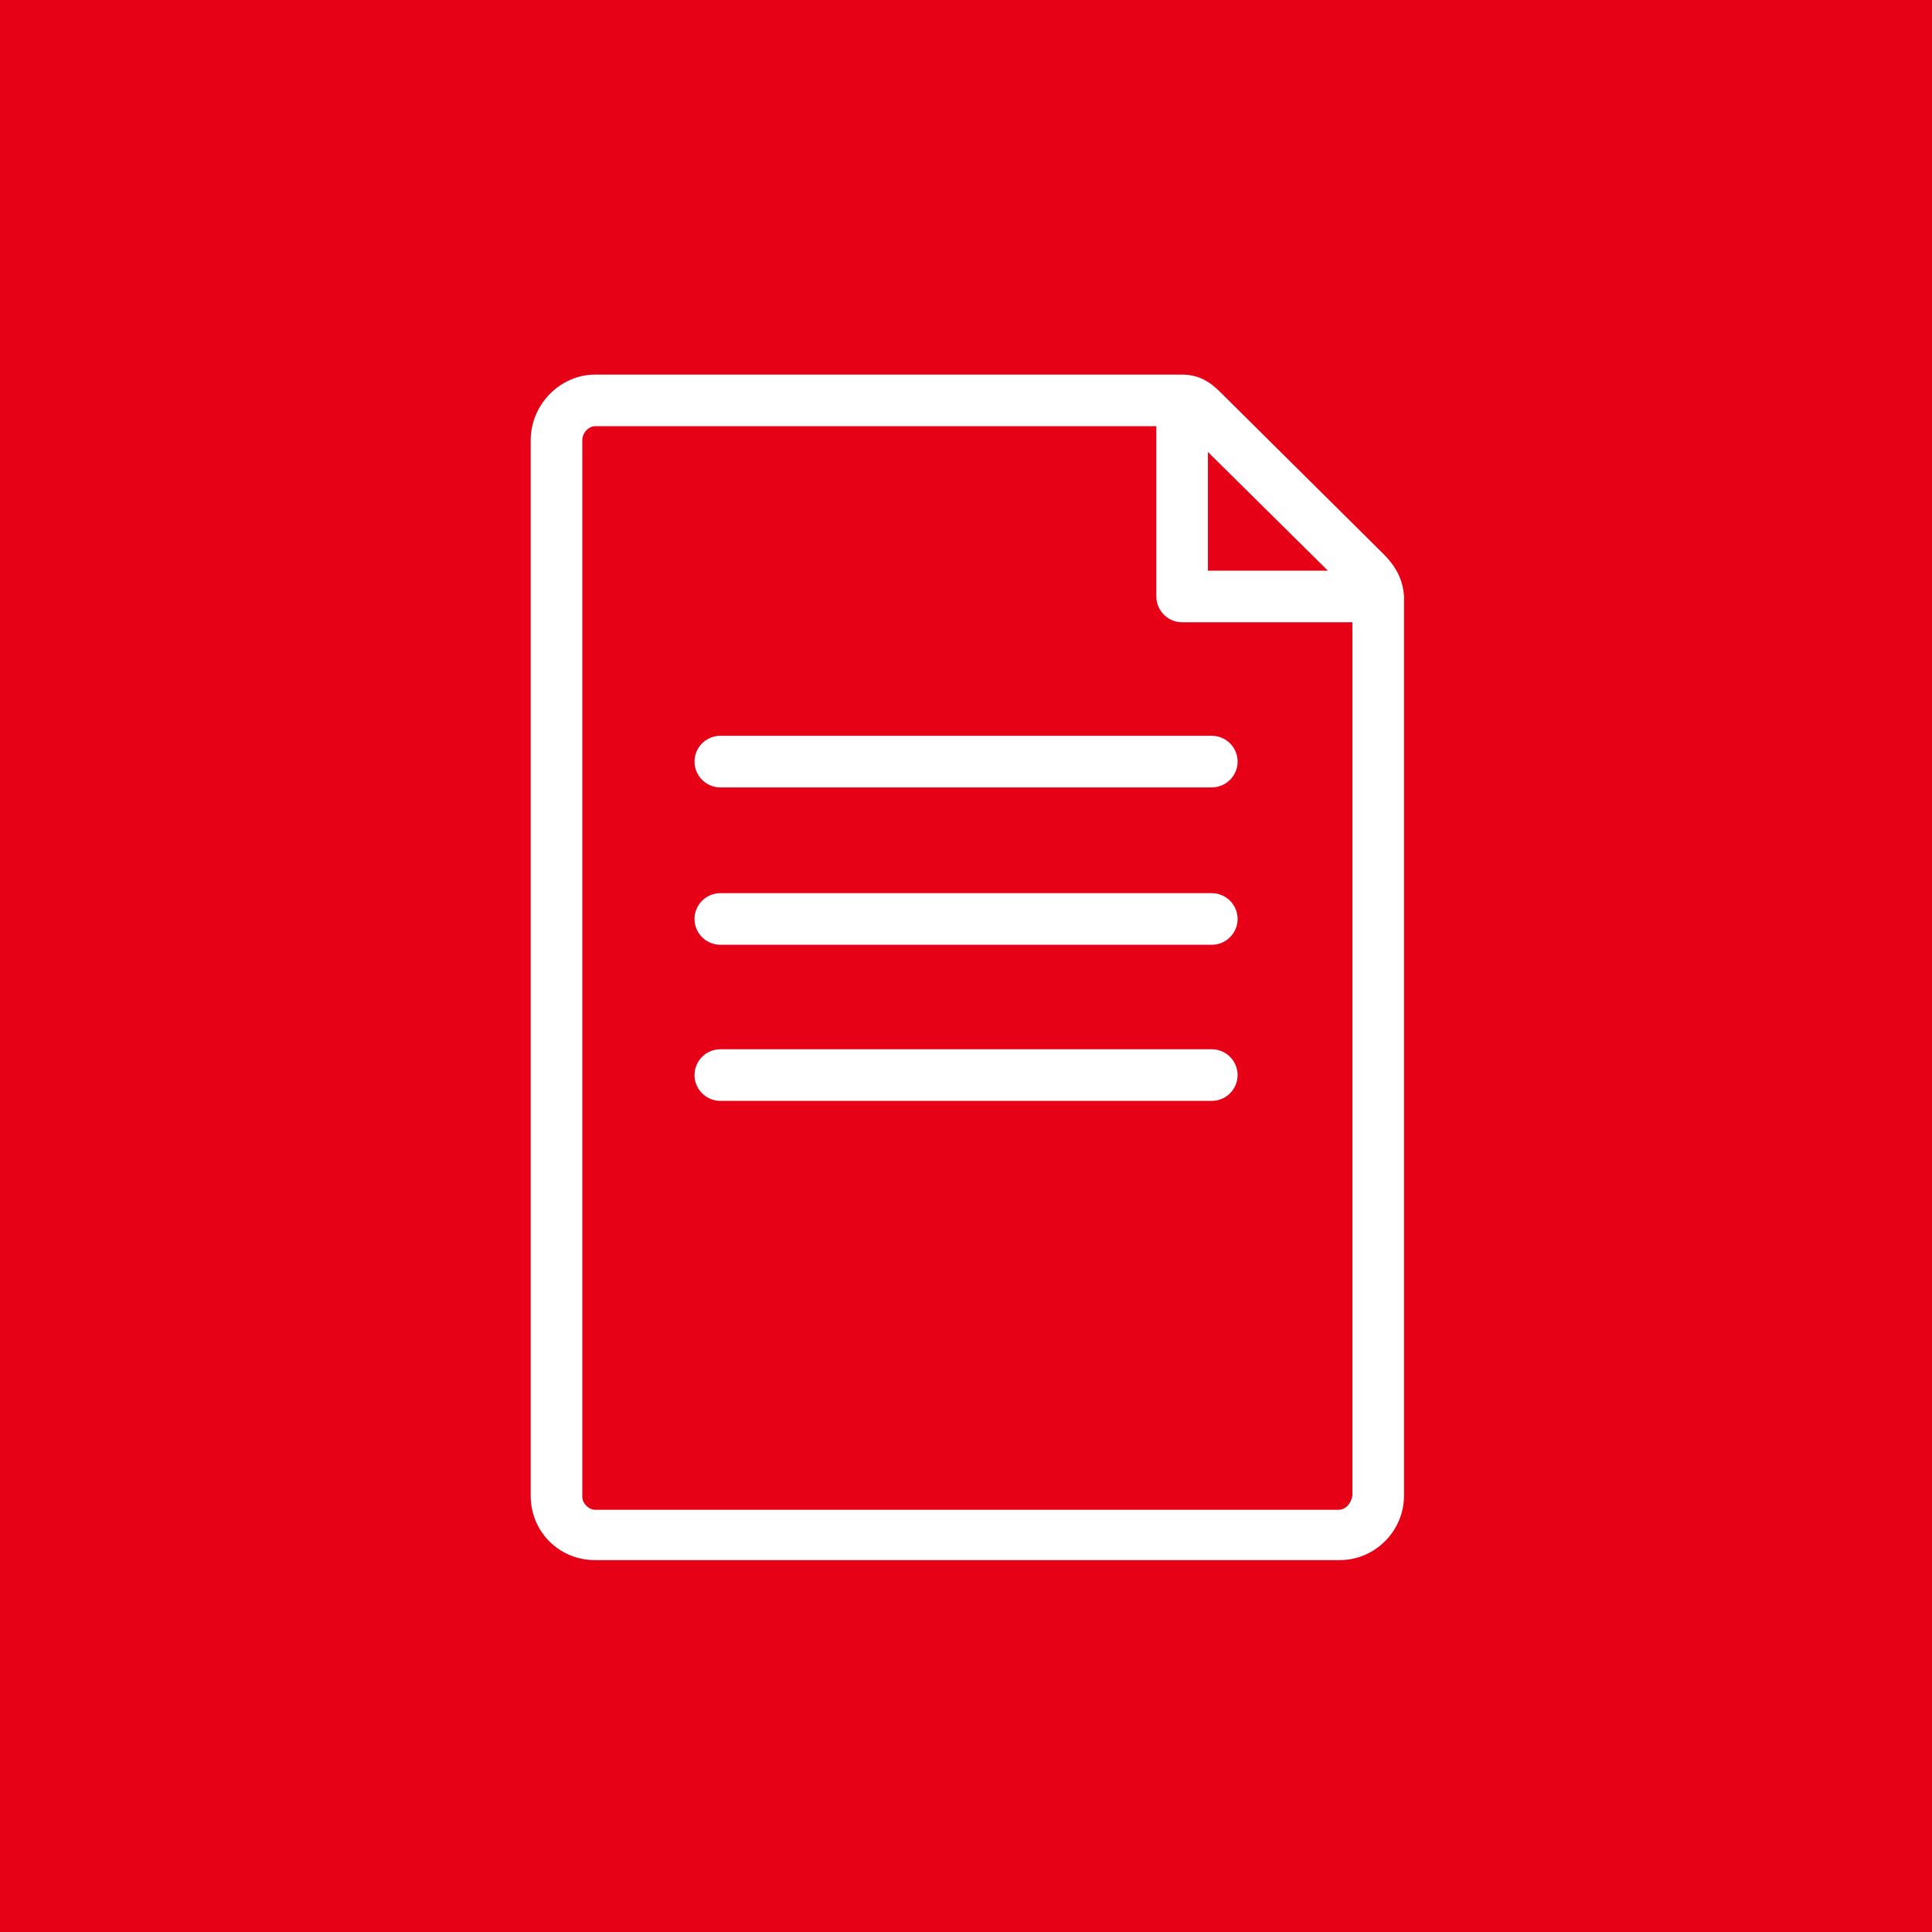 <?xml version="1.0" encoding="UTF-8" standalone="no"?>
<svg xmlns:dc="http://purl.org/dc/elements/1.1/" xmlns:cc="http://creativecommons.org/ns#" xmlns:rdf="http://www.w3.org/1999/02/22-rdf-syntax-ns#" xmlns:svg="http://www.w3.org/2000/svg" xmlns="http://www.w3.org/2000/svg" id="svg8" version="1.1" viewBox="0 0 39.687 39.688" height="132" width="132">
  <rect x="0" y="0" width="39.687" height="39.688" fill="#333333" stroke="none"/>
  <defs id="defs2"/>
  <g transform="translate(0,-257.312)" id="layer1">
    <g transform="matrix(0.265,0,0,0.265,-221.135,203.309)" id="g4724">
      <path style="fill:#ffffff" class="st0" d="M 98.3,33.9 85.8,21.5 C 85.2,20.9 84.3,20 82.7,20 H 37.2 c -2.7,0 -5,2.3 -5,5.1 v 81.8 c 0,2.8 2.2,5 5,5 h 57.7 c 2.8,0 5,-2.3 5,-5 V 37.2 C 99.8,35.6 99,34.6 98.3,33.9 Z M 94,35.2 H 84.7 V 26 Z M 94.8,108 H 37.2 c -0.5,0 -1,-0.5 -1,-1 V 25.1 c 0,-0.6 0.5,-1.1 1,-1.1 h 43.5 v 13.2 c 0,1.1 0.9,2 2,2 h 13.2 v 67.7 c -0.1,0.6 -0.5,1.1 -1.1,1.1 z" id="path4704"/>
      <path style="fill:#ffffff" class="st0" d="M 85,52 H 46.9 c -1.1,0 -2,-0.9 -2,-2 0,-1.1 0.9,-2 2,-2 H 85 c 1.1,0 2,0.9 2,2 0,1.1 -0.9,2 -2,2 z" id="path4706"/>
      <path style="fill:#ffffff" class="st0" d="M 85,64.2 H 46.9 c -1.1,0 -2,-0.9 -2,-2 0,-1.1 0.9,-2 2,-2 H 85 c 1.1,0 2,0.9 2,2 0,1.1 -0.9,2 -2,2 z" id="path4708"/>
      <path style="fill:#ffffff" class="st0" d="M 85,76.3 H 46.9 c -1.1,0 -2,-0.9 -2,-2 0,-1.1 0.9,-2 2,-2 H 85 c 1.1,0 2,0.9 2,2 0,1.1 -0.9,2 -2,2 z" id="path4710"/>
    </g>
    <rect y="257.312" x="3.8146976e-07" height="39.688" width="39.688" id="rect4598" style="opacity:0.97;fill:#ec0016;fill-opacity:1;stroke-width:0.301"/>
    <g transform="matrix(0.265,0,0,0.265,2.368,259.707)" id="g5111">
      <path style="fill:#ffffff" class="st0" d="M 98.3,33.9 85.8,21.5 C 85.2,20.9 84.3,20 82.7,20 H 37.2 c -2.7,0 -5,2.3 -5,5.1 v 81.8 c 0,2.8 2.2,5 5,5 h 57.7 c 2.8,0 5,-2.3 5,-5 V 37.2 C 99.8,35.6 99,34.6 98.3,33.9 Z M 94,35.2 H 84.7 V 26 Z M 94.8,108 H 37.2 c -0.5,0 -1,-0.5 -1,-1 V 25.1 c 0,-0.6 0.5,-1.1 1,-1.1 h 43.5 v 13.2 c 0,1.1 0.9,2 2,2 h 13.2 v 67.7 c -0.1,0.6 -0.5,1.1 -1.1,1.1 z" id="path5091"/>
      <path style="fill:#ffffff" class="st0" d="M 85,52 H 46.9 c -1.1,0 -2,-0.9 -2,-2 0,-1.1 0.9,-2 2,-2 H 85 c 1.1,0 2,0.9 2,2 0,1.1 -0.9,2 -2,2 z" id="path5093"/>
      <path style="fill:#ffffff" class="st0" d="M 85,64.2 H 46.9 c -1.1,0 -2,-0.9 -2,-2 0,-1.1 0.9,-2 2,-2 H 85 c 1.1,0 2,0.9 2,2 0,1.1 -0.9,2 -2,2 z" id="path5095"/>
      <path style="fill:#ffffff" class="st0" d="M 85,76.3 H 46.9 c -1.1,0 -2,-0.9 -2,-2 0,-1.1 0.9,-2 2,-2 H 85 c 1.1,0 2,0.9 2,2 0,1.1 -0.9,2 -2,2 z" id="path5097"/>
    </g>
  </g>
  <style type="text/css" id="style10">
	.st0{fill:#FFFFFF;}
	.st1{fill-rule:evenodd;clip-rule:evenodd;fill:#FFFFFF;}
</style>
  <style type="text/css" id="style4602">
	.st0{fill:#FFFFFF;}
	.st1{fill-rule:evenodd;clip-rule:evenodd;fill:#FFFFFF;}
</style>
  <style type="text/css" id="style4624">
	.st0{fill:#FFFFFF;}
</style>
  <style type="text/css" id="style4669">
	.st0{fill:#FFFFFF;}
	.st1{fill-rule:evenodd;clip-rule:evenodd;fill:#FFFFFF;}
</style>
  <style type="text/css" id="style4702">
	.st0{fill:#FFFFFF;}
</style>
  <style type="text/css" id="style4737">
	.st0{fill:#FFFFFF;}
</style>
  <style type="text/css" id="style4764">
	.st0{fill:#FFFFFF;}
</style>
  <style type="text/css" id="style4833">
	.st0{fill:#FFFFFF;}
	.st1{fill-rule:evenodd;clip-rule:evenodd;fill:#FFFFFF;}
</style>
  <style type="text/css" id="style4911">
	.st0{fill:#FFFFFF;}
	.st1{fill-rule:evenodd;clip-rule:evenodd;fill:#FFFFFF;}
</style>
  <style type="text/css" id="style4933">
	.st0{fill:#FFFFFF;}
	.st1{fill-rule:evenodd;clip-rule:evenodd;fill:#FFFFFF;}
</style>
  <style type="text/css" id="style5011">
	.st0{fill:#FFFFFF;}
</style>
  <style type="text/css" id="style5056">
	.st0{fill:#FFFFFF;}
	.st1{fill-rule:evenodd;clip-rule:evenodd;fill:#FFFFFF;}
</style>
  <style type="text/css" id="style5089">
	.st0{fill:#FFFFFF;}
</style>
</svg>
